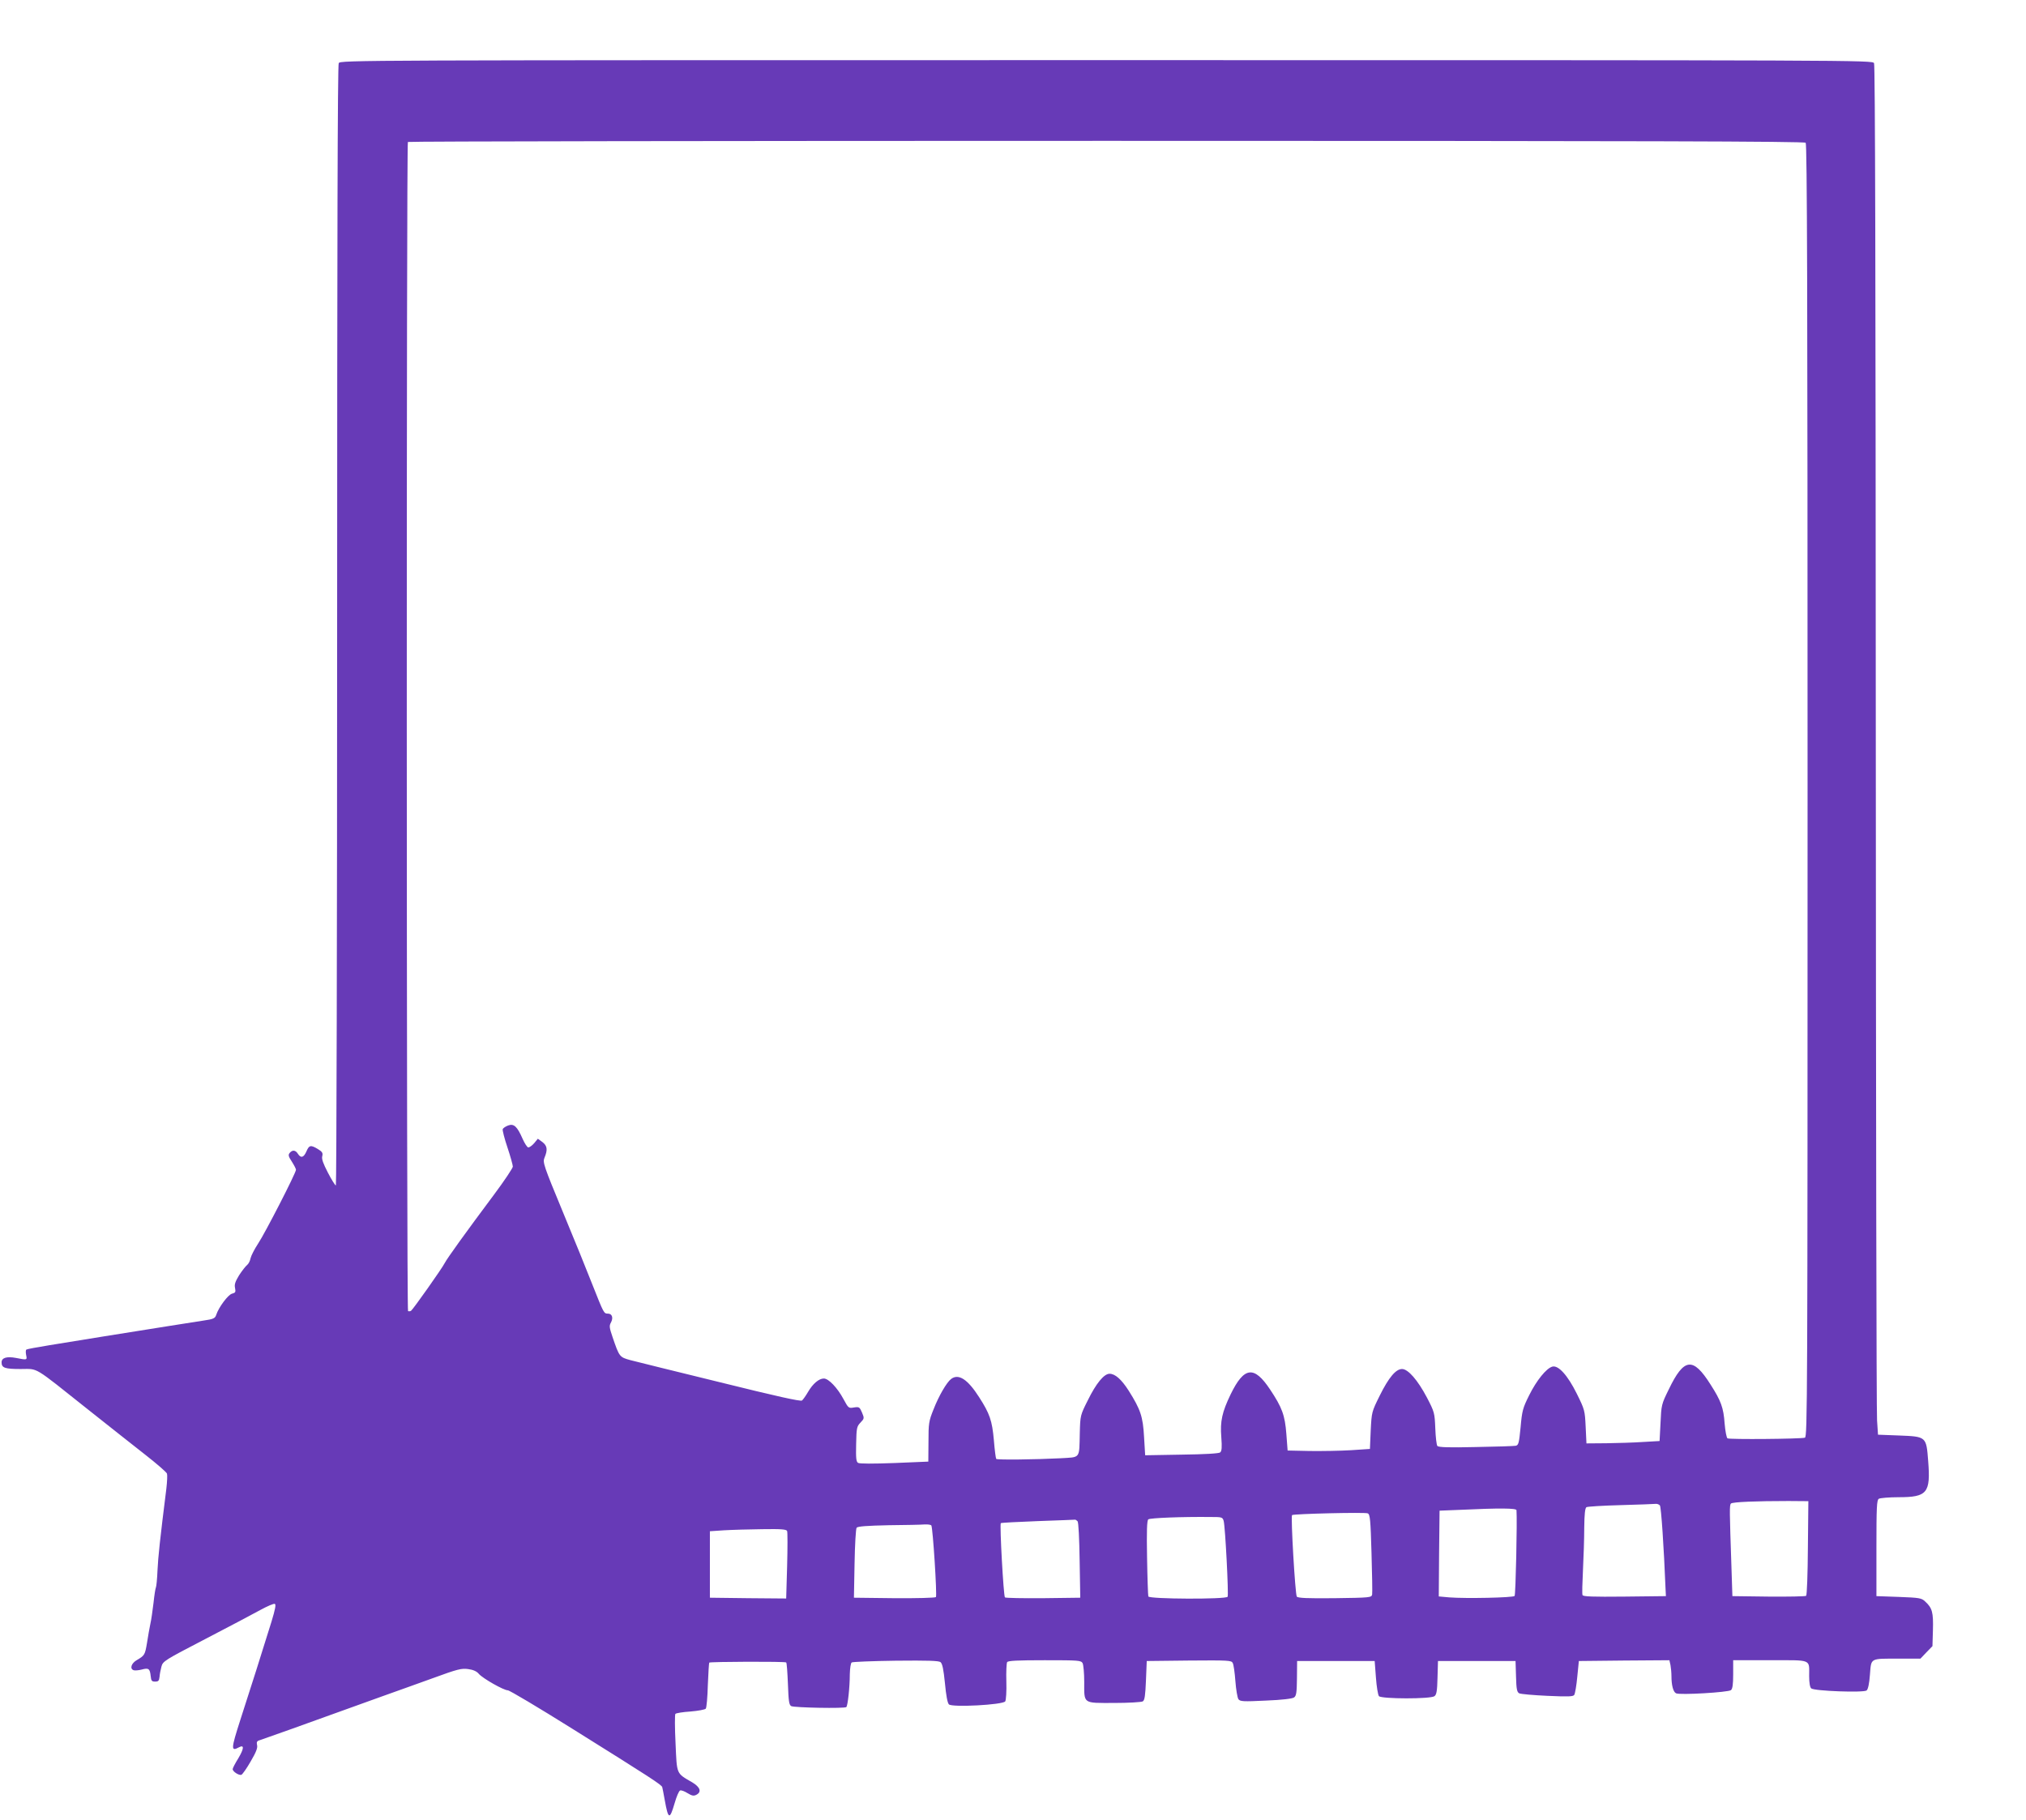 <?xml version="1.0" standalone="no"?>
<!DOCTYPE svg PUBLIC "-//W3C//DTD SVG 20010904//EN"
 "http://www.w3.org/TR/2001/REC-SVG-20010904/DTD/svg10.dtd">
<svg version="1.0" xmlns="http://www.w3.org/2000/svg"
 width="1280pt" height="1150pt" viewBox="0 0 1280 1150"
 preserveAspectRatio="xMidYMid meet">
<g transform="translate(0,1150) scale(0.1,-0.1)"
fill="#673ab7" stroke="none">
<path d="M2140 11101 c-7 -14 -10 -1137 -10 -3555 0 -1945 -4 -3536 -8 -3536
-5 0 -27 36 -50 80 -30 58 -41 87 -36 105 5 20 0 28 -28 45 -45 27 -55 25 -72
-15 -17 -39 -35 -45 -54 -15 -15 24 -35 26 -52 5 -10 -12 -8 -22 14 -55 14
-22 26 -45 26 -51 0 -20 -195 -400 -239 -466 -23 -35 -44 -76 -48 -93 -3 -17
-13 -36 -22 -43 -9 -7 -31 -35 -50 -64 -25 -41 -31 -59 -26 -81 5 -26 3 -30
-19 -36 -25 -6 -85 -87 -100 -134 -7 -22 -18 -27 -81 -36 -46 -7 -325 -51
-630 -100 -115 -19 -271 -44 -345 -56 -74 -12 -139 -24 -143 -27 -5 -3 -5 -18
-2 -34 7 -33 7 -33 -64 -19 -59 11 -91 1 -91 -28 0 -35 21 -42 120 -42 115 0
74 24 425 -255 132 -105 297 -235 367 -290 70 -55 130 -107 133 -116 3 -9 1
-52 -4 -95 -40 -319 -52 -431 -56 -517 -2 -53 -7 -101 -10 -107 -3 -5 -10 -49
-15 -97 -6 -48 -14 -108 -20 -133 -5 -25 -15 -78 -21 -119 -13 -78 -15 -81
-66 -111 -34 -20 -44 -54 -19 -63 8 -3 31 -1 51 4 44 12 52 6 57 -41 3 -30 7
-35 28 -35 21 0 25 5 28 30 1 17 7 46 12 65 9 34 21 41 277 174 148 77 304
159 347 183 44 24 85 42 92 39 9 -3 3 -34 -21 -113 -45 -146 -144 -459 -196
-618 -60 -187 -61 -203 -9 -175 34 18 32 -8 -4 -69 -20 -32 -36 -63 -36 -69 0
-16 40 -41 55 -36 7 3 34 41 59 85 34 58 45 86 40 103 -4 19 -1 26 18 31 12 4
102 36 198 70 366 132 439 158 575 207 77 27 220 79 318 114 158 58 183 64
225 58 31 -4 54 -14 67 -30 25 -29 157 -104 183 -104 11 0 194 -109 408 -243
496 -310 564 -354 568 -369 2 -7 9 -44 16 -83 22 -122 31 -125 62 -19 12 42
27 78 35 81 7 3 28 -5 47 -17 28 -17 39 -19 56 -10 34 18 24 48 -26 78 -103
60 -97 47 -106 247 -5 98 -5 182 -1 186 5 5 48 12 96 15 48 4 91 12 96 18 5 6
11 73 13 149 3 75 7 139 9 142 7 6 480 8 486 1 4 -3 8 -65 11 -136 4 -109 7
-132 21 -140 20 -10 338 -16 348 -6 9 9 22 125 22 208 1 39 6 70 12 74 7 4
132 9 279 11 202 2 270 0 282 -9 12 -10 19 -45 28 -133 7 -76 16 -125 25 -134
20 -20 341 -3 356 19 5 8 9 64 7 125 -2 61 1 116 5 123 6 9 65 12 237 12 216
0 230 -1 240 -19 5 -11 10 -63 10 -116 0 -143 -11 -135 188 -135 92 0 174 5
182 10 12 7 16 38 20 132 l5 123 267 3 c247 2 268 1 276 -15 6 -10 13 -62 17
-115 4 -54 13 -105 19 -114 11 -15 30 -16 174 -9 101 4 168 12 178 20 14 10
17 31 18 121 l1 109 245 0 245 0 8 -105 c4 -57 13 -110 19 -117 15 -18 327
-19 351 0 13 10 17 33 19 117 l3 105 245 0 245 0 3 -97 c2 -81 6 -99 20 -107
10 -5 90 -12 178 -16 132 -6 163 -5 170 6 5 8 14 59 19 114 l10 100 286 3 286
2 7 -31 c3 -17 6 -48 6 -69 0 -58 11 -100 29 -109 23 -12 330 6 347 20 10 8
14 37 14 100 l0 89 234 0 c267 0 246 9 246 -100 0 -43 5 -71 13 -78 20 -17
333 -28 350 -13 9 7 17 43 21 100 9 107 -3 101 185 101 l134 0 38 40 38 39 3
102 c3 111 -4 139 -49 180 -23 22 -35 24 -166 29 l-142 5 0 303 c0 258 2 304
15 312 8 5 65 10 125 10 181 0 203 27 187 228 -12 156 -11 155 -185 162 l-132
5 -6 90 c-4 50 -7 1995 -8 4323 -1 2897 -4 4239 -11 4253 -11 19 -76 19 -4850
19 -4774 0 -4839 0 -4850 -19z m9268 -503 c9 -9 12 -933 12 -4094 0 -3880 -1
-4083 -17 -4088 -29 -8 -477 -12 -489 -4 -6 4 -14 46 -18 93 -7 101 -23 144
-89 247 -111 176 -168 169 -264 -31 -46 -93 -47 -99 -52 -211 l-6 -115 -105
-6 c-58 -4 -162 -7 -231 -8 l-126 -1 -5 105 c-5 103 -6 108 -56 209 -58 117
-117 182 -155 171 -38 -11 -100 -88 -146 -181 -40 -80 -45 -98 -54 -201 -10
-102 -13 -114 -31 -118 -12 -2 -125 -6 -253 -8 -167 -4 -235 -2 -242 7 -5 6
-11 56 -13 111 -4 97 -5 103 -53 195 -58 110 -119 180 -157 180 -39 0 -84 -53
-141 -168 -51 -103 -51 -104 -57 -220 l-5 -117 -120 -8 c-66 -4 -183 -6 -260
-5 l-140 3 -8 105 c-9 118 -27 167 -103 281 -101 152 -164 144 -249 -31 -54
-112 -67 -170 -59 -270 5 -66 3 -88 -7 -97 -9 -7 -98 -12 -244 -14 l-230 -4
-7 116 c-7 128 -22 173 -97 292 -46 72 -86 107 -121 107 -35 0 -85 -61 -137
-167 -48 -95 -48 -97 -51 -207 -4 -167 7 -152 -124 -160 -158 -8 -397 -11
-404 -4 -3 4 -10 57 -15 120 -11 122 -26 166 -93 270 -72 113 -130 151 -177
115 -28 -21 -78 -107 -111 -192 -30 -74 -32 -89 -32 -205 l-1 -125 -214 -9
c-136 -5 -220 -5 -230 1 -12 8 -14 30 -12 119 2 101 4 111 27 135 25 26 25 28
10 64 -15 35 -18 37 -51 32 -34 -6 -35 -4 -66 53 -38 71 -94 130 -124 130 -31
0 -70 -33 -100 -85 -14 -24 -31 -48 -38 -54 -9 -7 -162 27 -517 115 -278 68
-533 131 -567 140 -69 19 -70 20 -113 146 -20 59 -22 71 -10 92 16 30 7 56
-19 56 -26 0 -26 1 -97 180 -33 85 -118 294 -189 465 -121 292 -127 311 -115
340 21 50 18 75 -13 99 l-29 21 -23 -28 c-13 -15 -30 -27 -37 -27 -7 0 -23 25
-36 54 -34 78 -55 98 -91 85 -16 -6 -32 -16 -35 -24 -2 -7 11 -59 30 -115 19
-57 34 -111 34 -121 0 -9 -53 -89 -118 -176 -180 -241 -298 -405 -312 -433
-19 -37 -201 -294 -213 -302 -6 -4 -15 -4 -19 -2 -10 6 -11 7378 -1 7387 3 4
1989 7 4413 7 3413 0 4409 -3 4418 -12z m14 -8878 c-1 -162 -6 -298 -11 -303
-4 -4 -111 -6 -237 -5 l-229 3 -6 185 c-12 357 -13 390 -3 400 10 10 159 16
364 16 l125 -1 -3 -295z m-935 268 c8 -10 25 -259 36 -533 l2 -40 -261 -3
c-204 -2 -263 0 -266 10 -3 7 -1 78 3 158 4 80 8 200 8 267 1 86 5 124 14 130
6 4 104 10 217 13 113 3 212 7 221 8 9 1 21 -4 26 -10z m-906 -30 c5 -65 -5
-535 -12 -542 -10 -11 -309 -17 -412 -9 l-67 6 2 271 3 271 125 5 c255 12 360
11 361 -2z m-916 -271 c4 -133 6 -251 4 -262 -4 -19 -14 -20 -235 -23 -177 -2
-234 1 -241 10 -10 13 -39 506 -30 515 9 8 462 19 478 11 15 -6 18 -40 24
-251z m-934 203 c10 -36 32 -466 25 -479 -11 -17 -495 -15 -501 2 -2 6 -6 117
-8 245 -3 168 -1 235 8 242 10 9 212 17 394 15 71 0 75 -1 82 -25z m-923 -2
c6 -8 11 -110 13 -248 l4 -235 -234 -3 c-129 -1 -238 1 -242 5 -9 9 -34 461
-26 469 2 3 107 8 233 13 126 4 232 9 235 9 4 1 11 -4 17 -10z m-924 -26 c10
-17 37 -445 29 -453 -5 -5 -123 -8 -264 -7 l-254 3 4 215 c2 119 8 220 13 227
7 9 65 13 202 16 105 1 208 3 228 5 20 1 39 -2 42 -6z m-911 -36 c3 -8 3 -107
0 -220 l-6 -206 -241 2 -241 3 0 210 0 210 90 6 c50 3 158 6 241 7 122 2 153
-1 157 -12z"/>
</g>
</svg>
